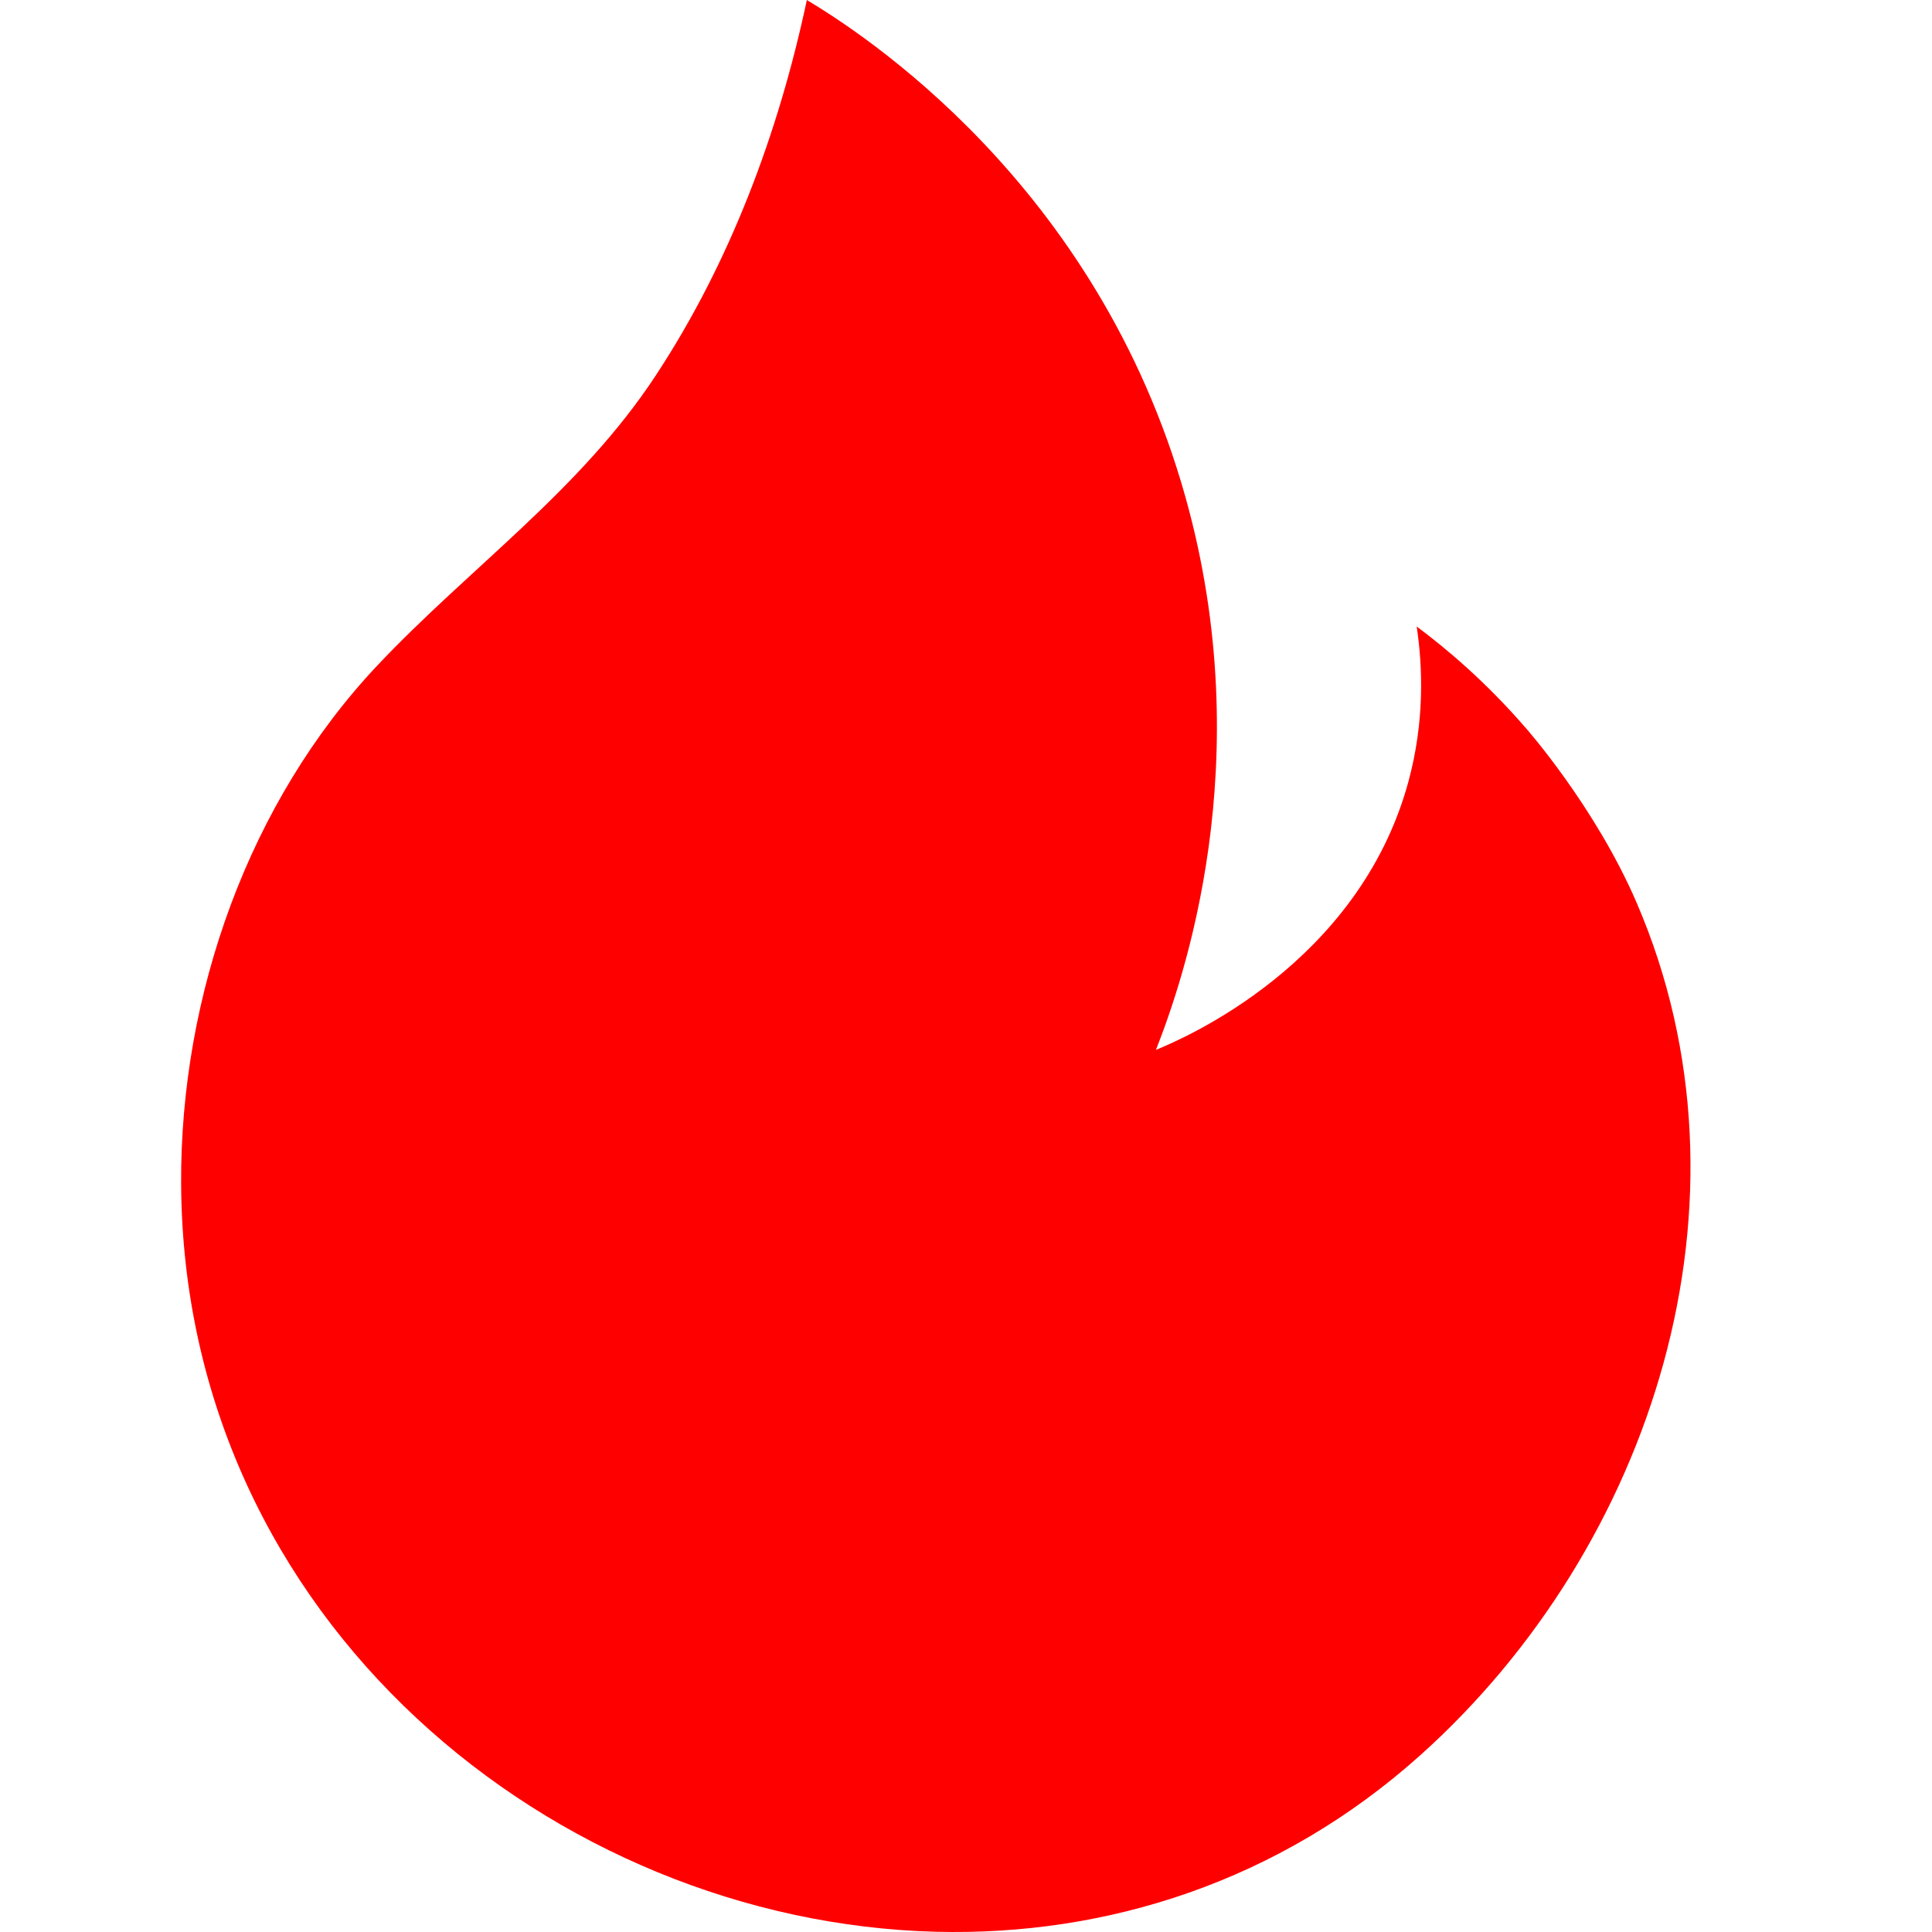 <?xml version="1.0" encoding="UTF-8"?> <svg xmlns="http://www.w3.org/2000/svg" width="32" height="32" viewBox="0 0 32 32" fill="none"><path d="M15.496 31.996C9.198 31.832 3.039 26.857 3 19.609C2.983 16.484 4.123 13.277 6.252 11.02C7.789 9.392 9.608 8.125 10.86 6.221C12.093 4.347 12.895 2.203 13.364 0C14.242 0.528 18.173 3.024 19.634 8.23C20.866 12.622 19.589 16.266 19.146 17.389C19.593 17.207 22.501 15.971 23.326 12.953C23.601 11.944 23.563 11.034 23.465 10.377C23.959 10.745 24.609 11.292 25.27 12.056C25.27 12.056 26.42 13.355 27.108 14.952C29.235 19.888 27.366 25.627 23.527 29.07C21.184 31.171 18.326 32.069 15.496 31.996Z" fill="#FF0000"></path></svg> 